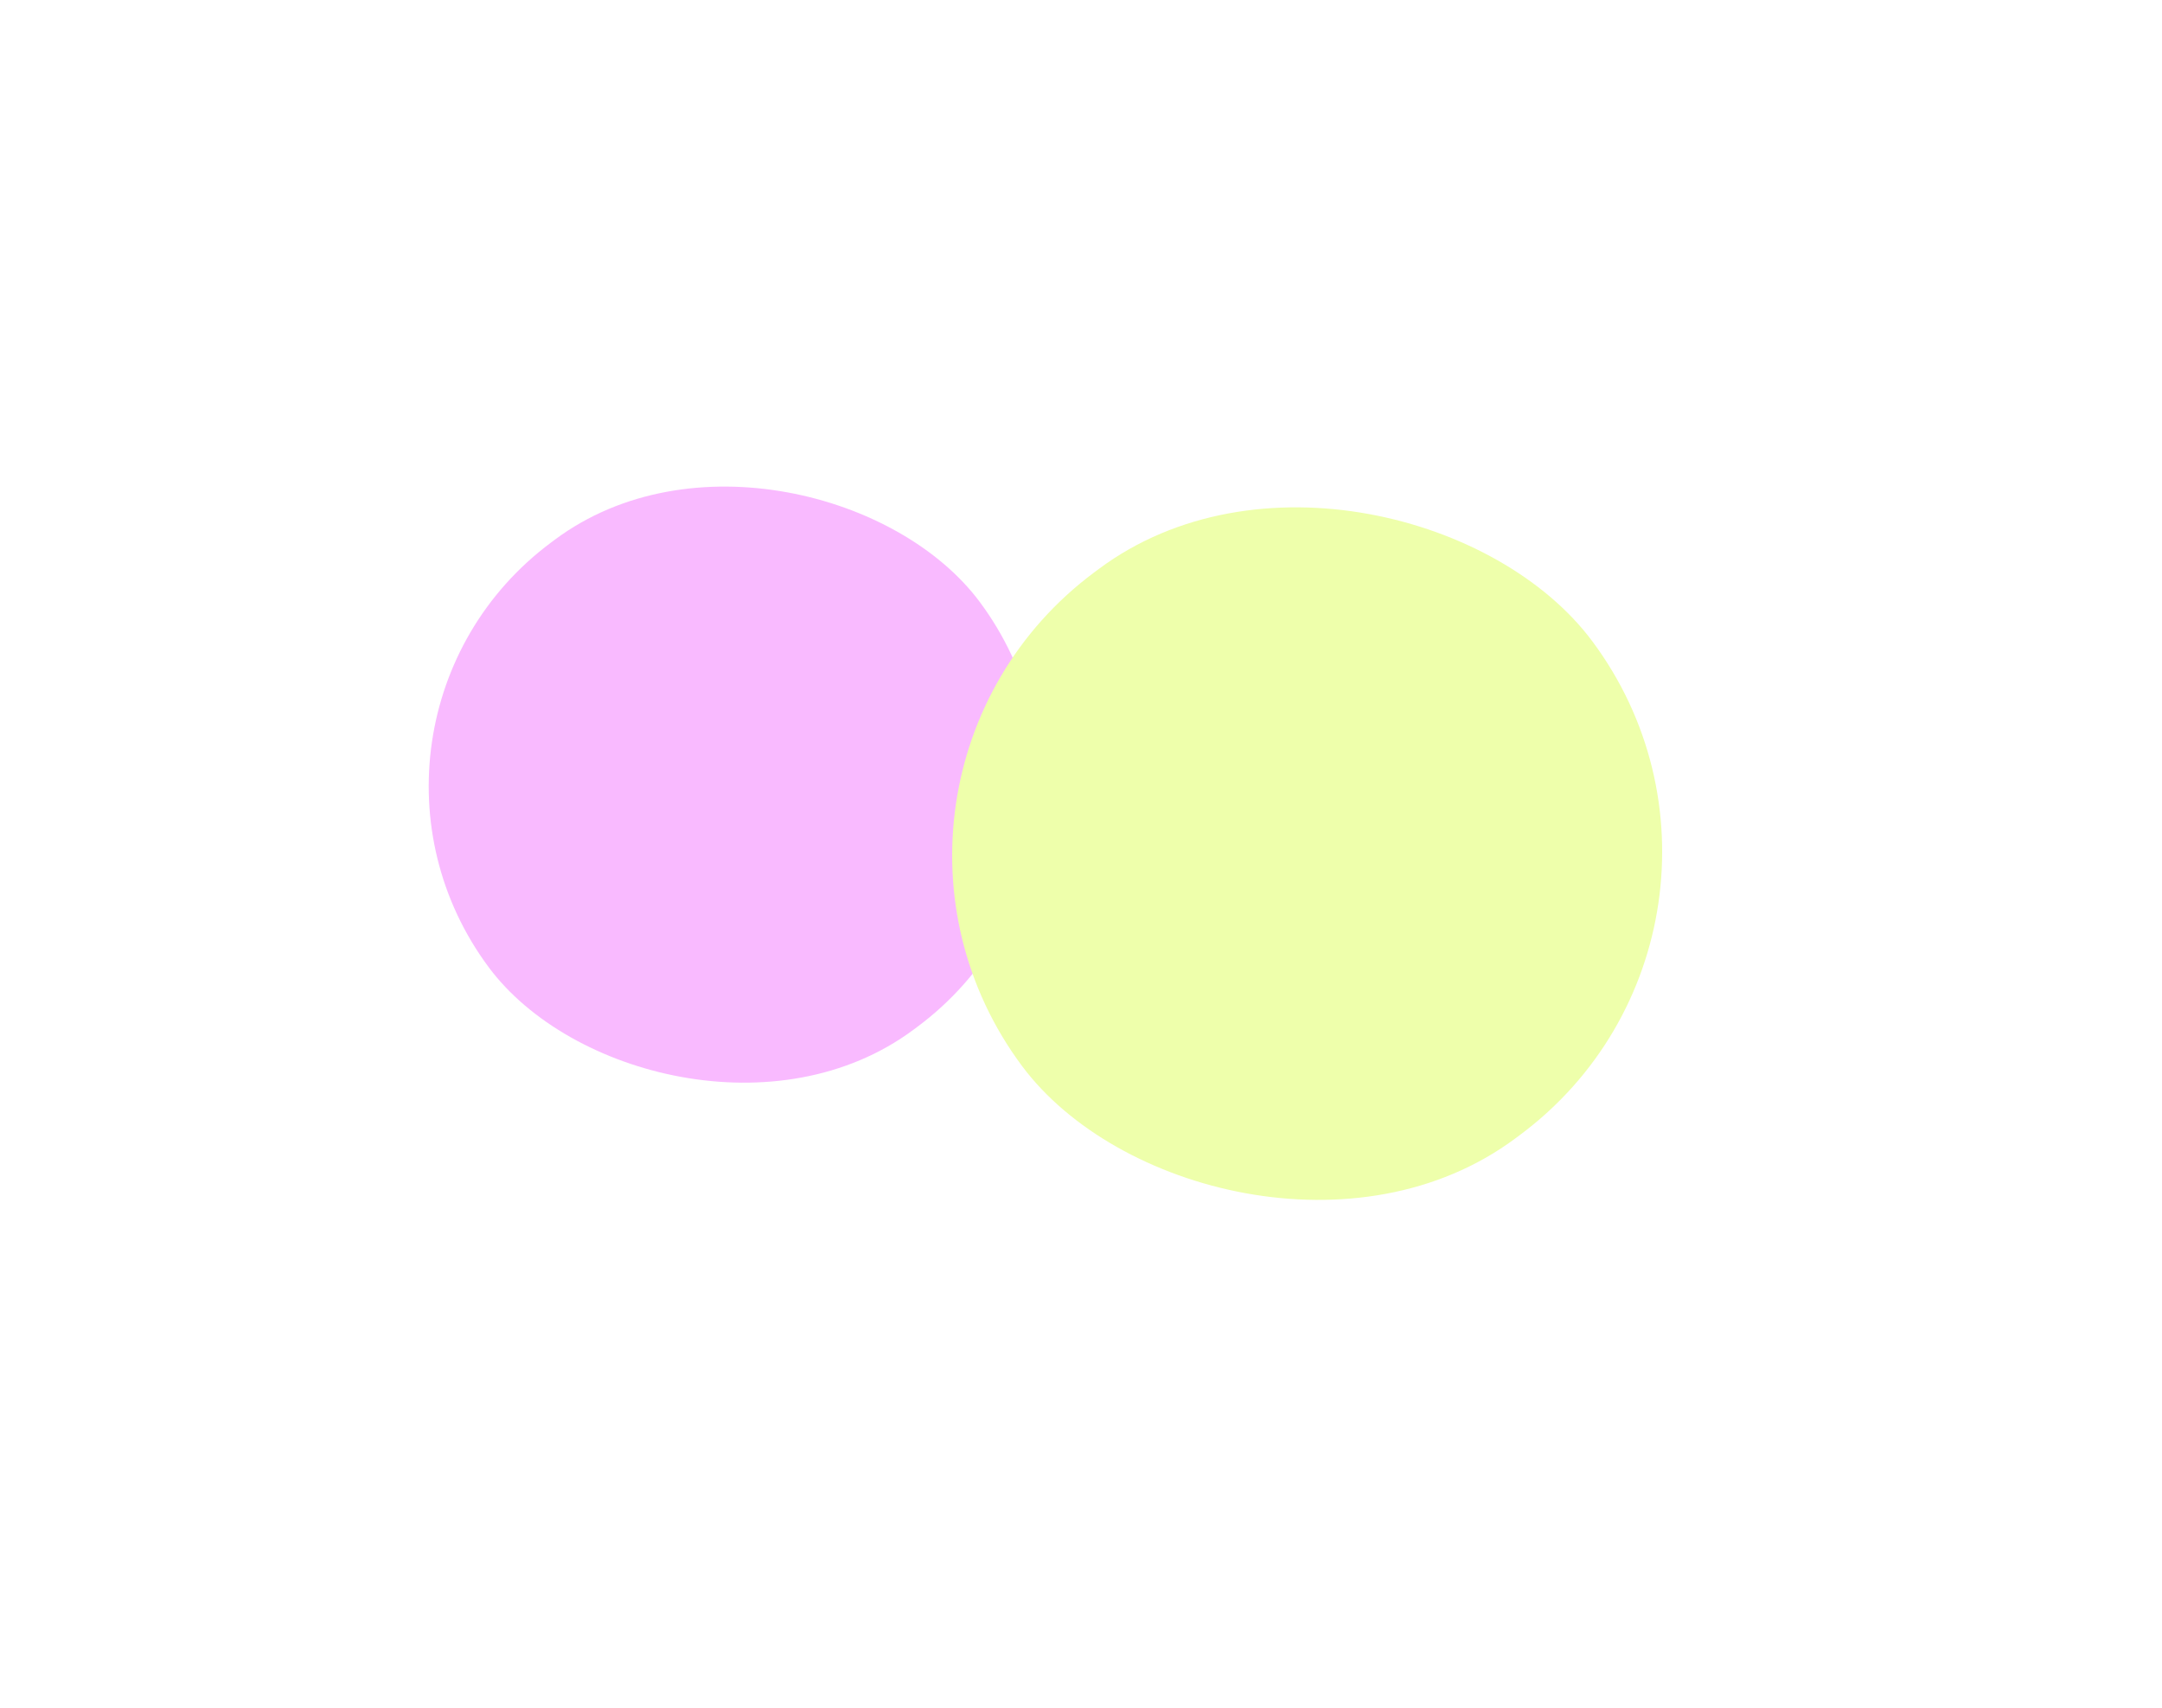 <svg width="1828" height="1444" viewBox="0 0 1828 1444" fill="none" xmlns="http://www.w3.org/2000/svg">
<g filter="url(#filter0_f_218_5)">
<rect x="260" y="611.982" width="517.469" height="513.41" rx="256.705" transform="rotate(-36.663 260 611.982)" fill="#F9BAFF"/>
</g>
<g filter="url(#filter1_f_218_5)">
<rect x="686" y="661.987" width="601.215" height="596.499" rx="298.25" transform="rotate(-36.663 686 661.987)" fill="#EEFFAB"/>
</g>
<defs>
<filter id="filter0_f_218_5" x="0.658" y="43.852" width="1240.34" height="1239.12" filterUnits="userSpaceOnUse" color-interpolation-filters="sRGB">
<feFlood flood-opacity="0" result="BackgroundImageFix"/>
<feBlend mode="normal" in="SourceGraphic" in2="BackgroundImageFix" result="shape"/>
<feGaussianBlur stdDeviation="181.2" result="effect1_foregroundBlur_218_5"/>
</filter>
<filter id="filter1_f_218_5" x="382.836" y="0.062" width="1444.77" height="1443.35" filterUnits="userSpaceOnUse" color-interpolation-filters="sRGB">
<feFlood flood-opacity="0" result="BackgroundImageFix"/>
<feBlend mode="normal" in="SourceGraphic" in2="BackgroundImageFix" result="shape"/>
<feGaussianBlur stdDeviation="211.45" result="effect1_foregroundBlur_218_5"/>
</filter>
</defs>
</svg>
